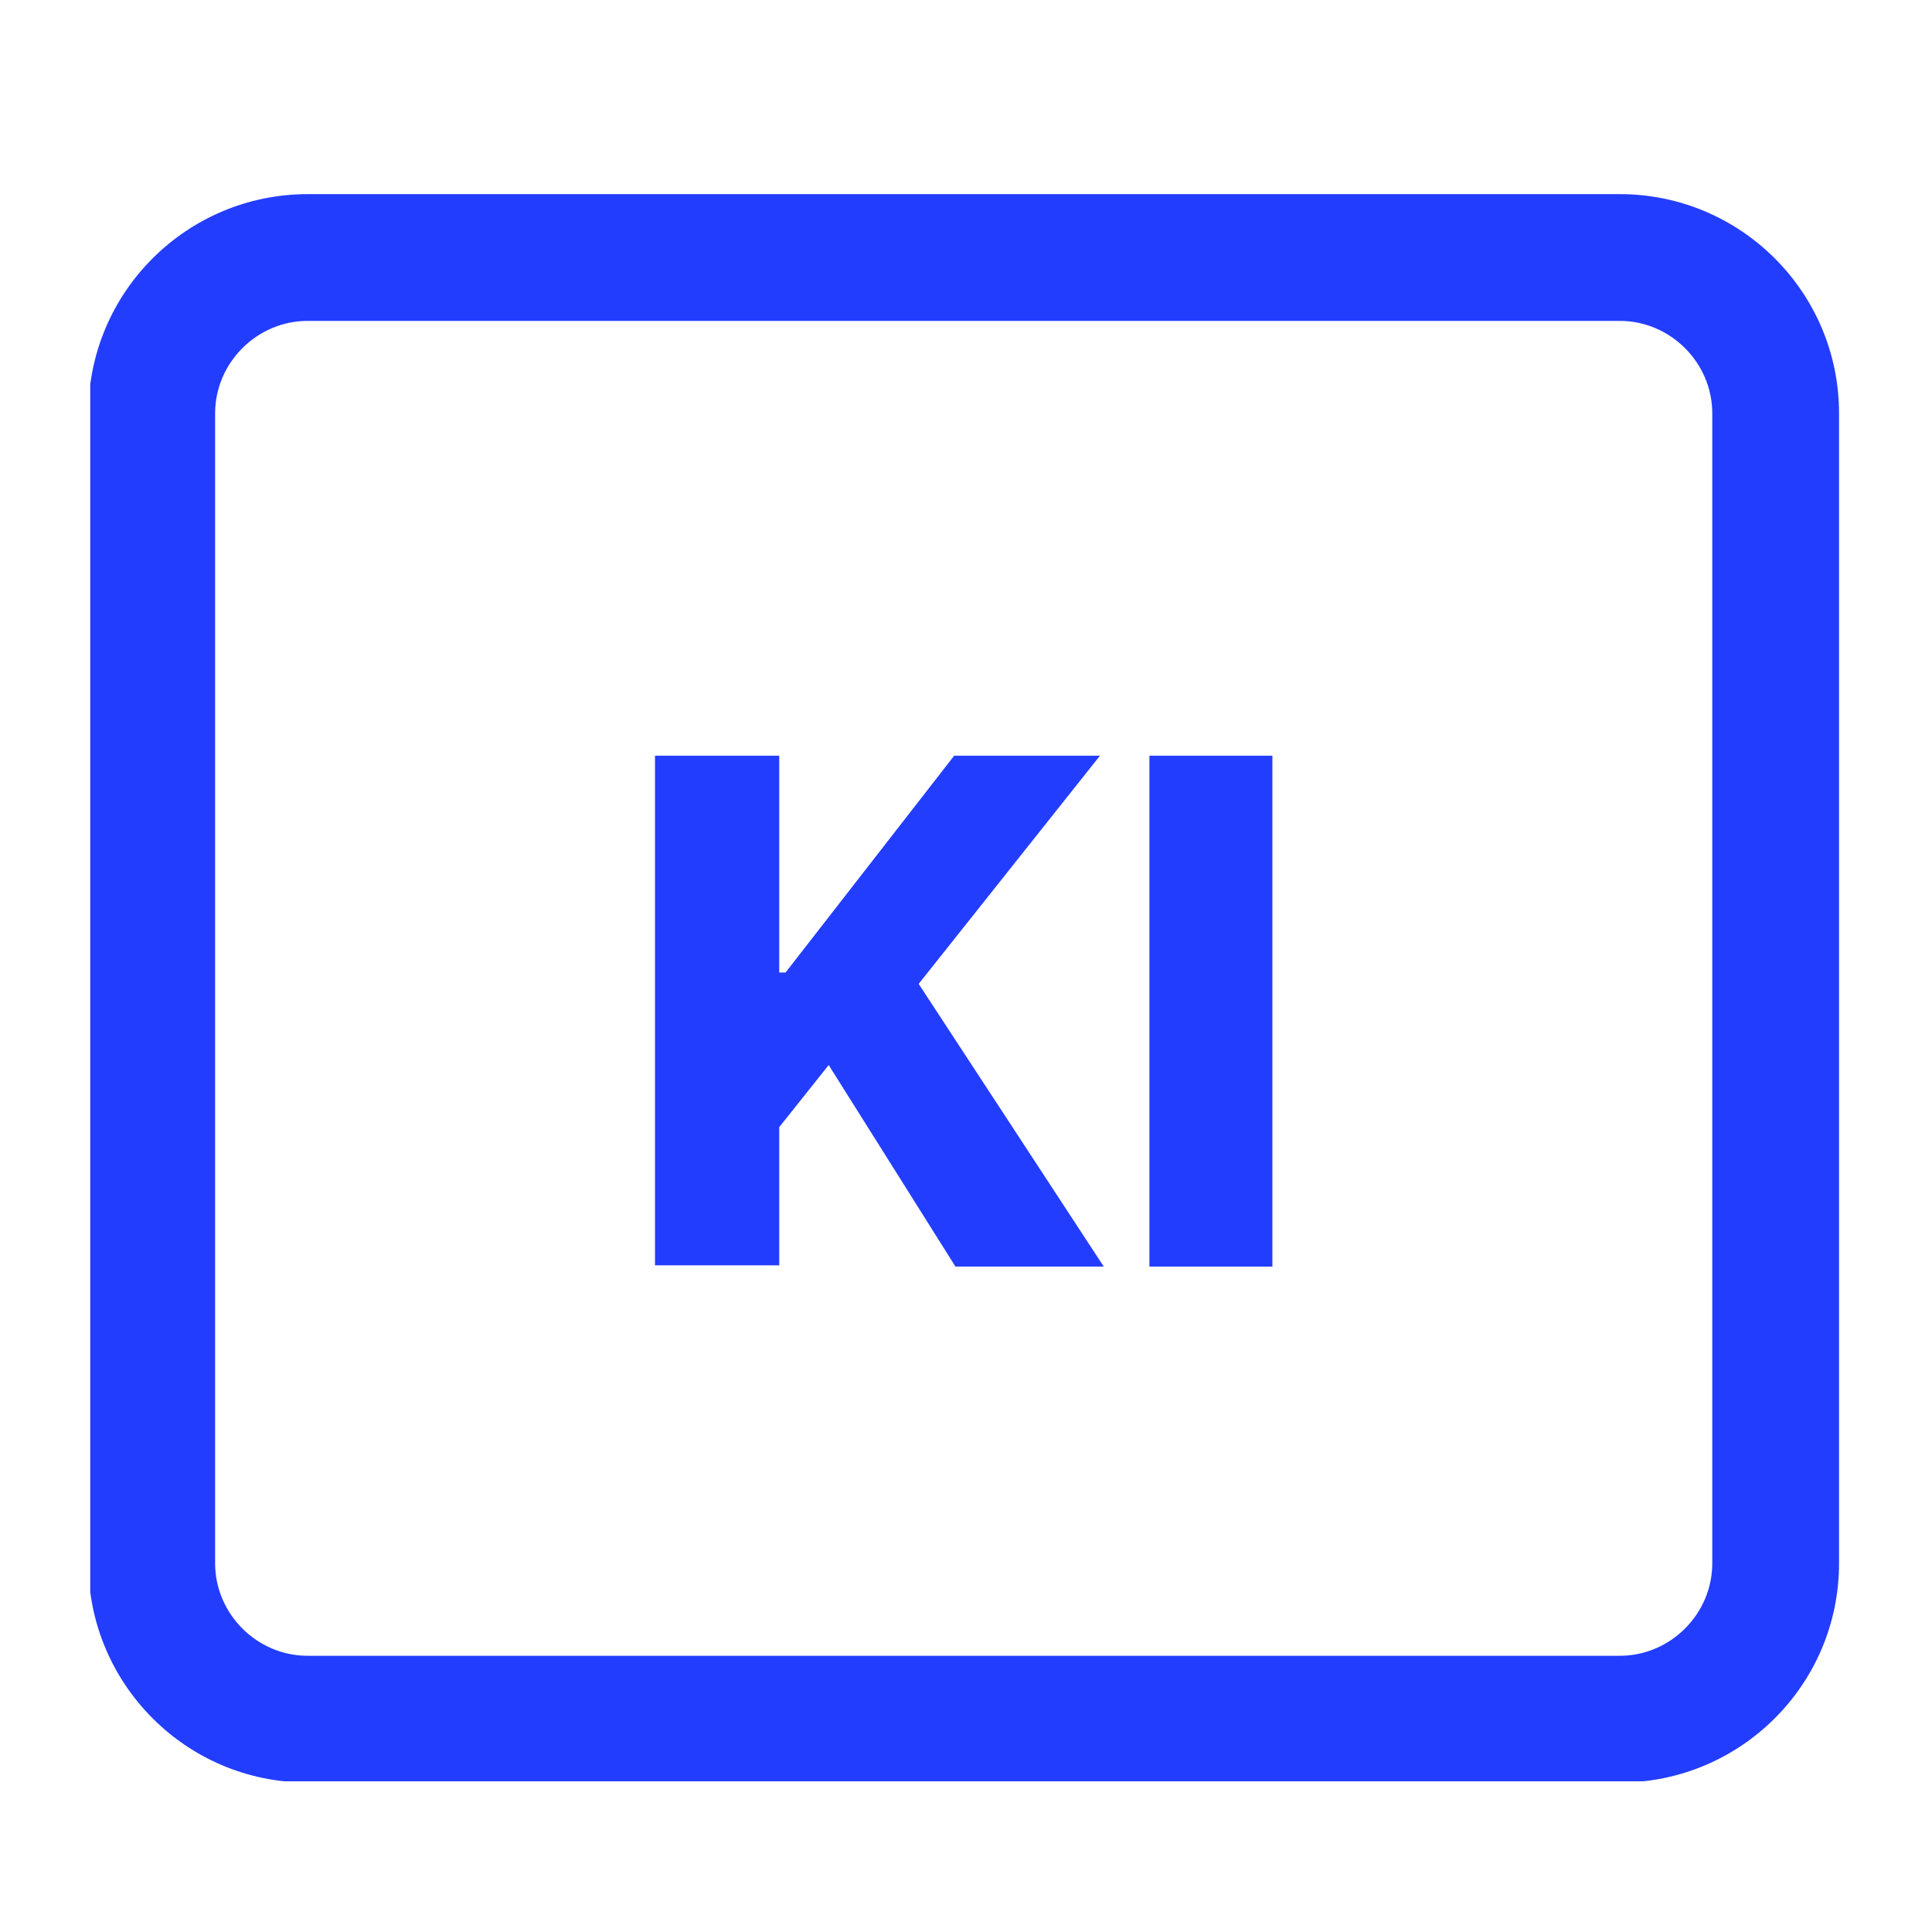 <svg xmlns="http://www.w3.org/2000/svg" xmlns:xlink="http://www.w3.org/1999/xlink" width="500" zoomAndPan="magnify" viewBox="0 0 375 375" height="500" preserveAspectRatio="xMidYMid meet" version="1.2"><defs><clipPath id="5b8a02ae78"><path d="M 17.516 37.5 L 357 37.5 L 357 345.75 L 17.516 345.75 Z M 17.516 37.5 "/></clipPath></defs><g id="faba1a8daf"><g clip-rule="nonzero" clip-path="url(#5b8a02ae78)"><path style=" stroke:none;fill-rule:nonzero;fill:#233dff;fill-opacity:1;" d="M 314.391 62.285 C 324.23 62.285 332.352 70.406 332.352 80.246 L 332.352 303.426 C 332.352 313.266 324.23 321.387 314.391 321.387 L 59.715 321.387 C 49.875 321.387 41.754 313.266 41.754 303.426 L 41.754 80.246 C 41.754 70.406 49.875 62.285 59.715 62.285 Z M 314.391 37.68 L 59.715 37.68 C 36.34 37.68 17.148 56.625 17.148 80.246 L 17.148 303.426 C 17.148 326.801 36.094 345.992 59.715 345.992 L 314.391 345.992 C 337.766 345.992 356.957 327.047 356.957 303.426 L 356.957 80.246 C 356.957 56.625 337.766 37.68 314.391 37.68 Z M 314.391 37.68 "/></g><path style=" stroke:none;fill-rule:nonzero;fill:#233dff;fill-opacity:1;" d="M 223.102 146.68 L 246.969 146.68 L 246.969 245.844 L 223.102 245.844 Z M 223.102 146.68 "/><path style=" stroke:none;fill-rule:nonzero;fill:#233dff;fill-opacity:1;" d="M 127.137 245.844 L 127.137 146.68 L 151.25 146.68 L 151.25 188.758 L 152.48 188.758 L 185.207 146.68 L 213.504 146.68 L 178.316 190.973 L 214.242 245.844 L 185.453 245.844 L 160.848 206.723 L 151.25 218.777 L 151.25 245.598 L 127.137 245.598 Z M 127.137 245.844 "/></g></svg>